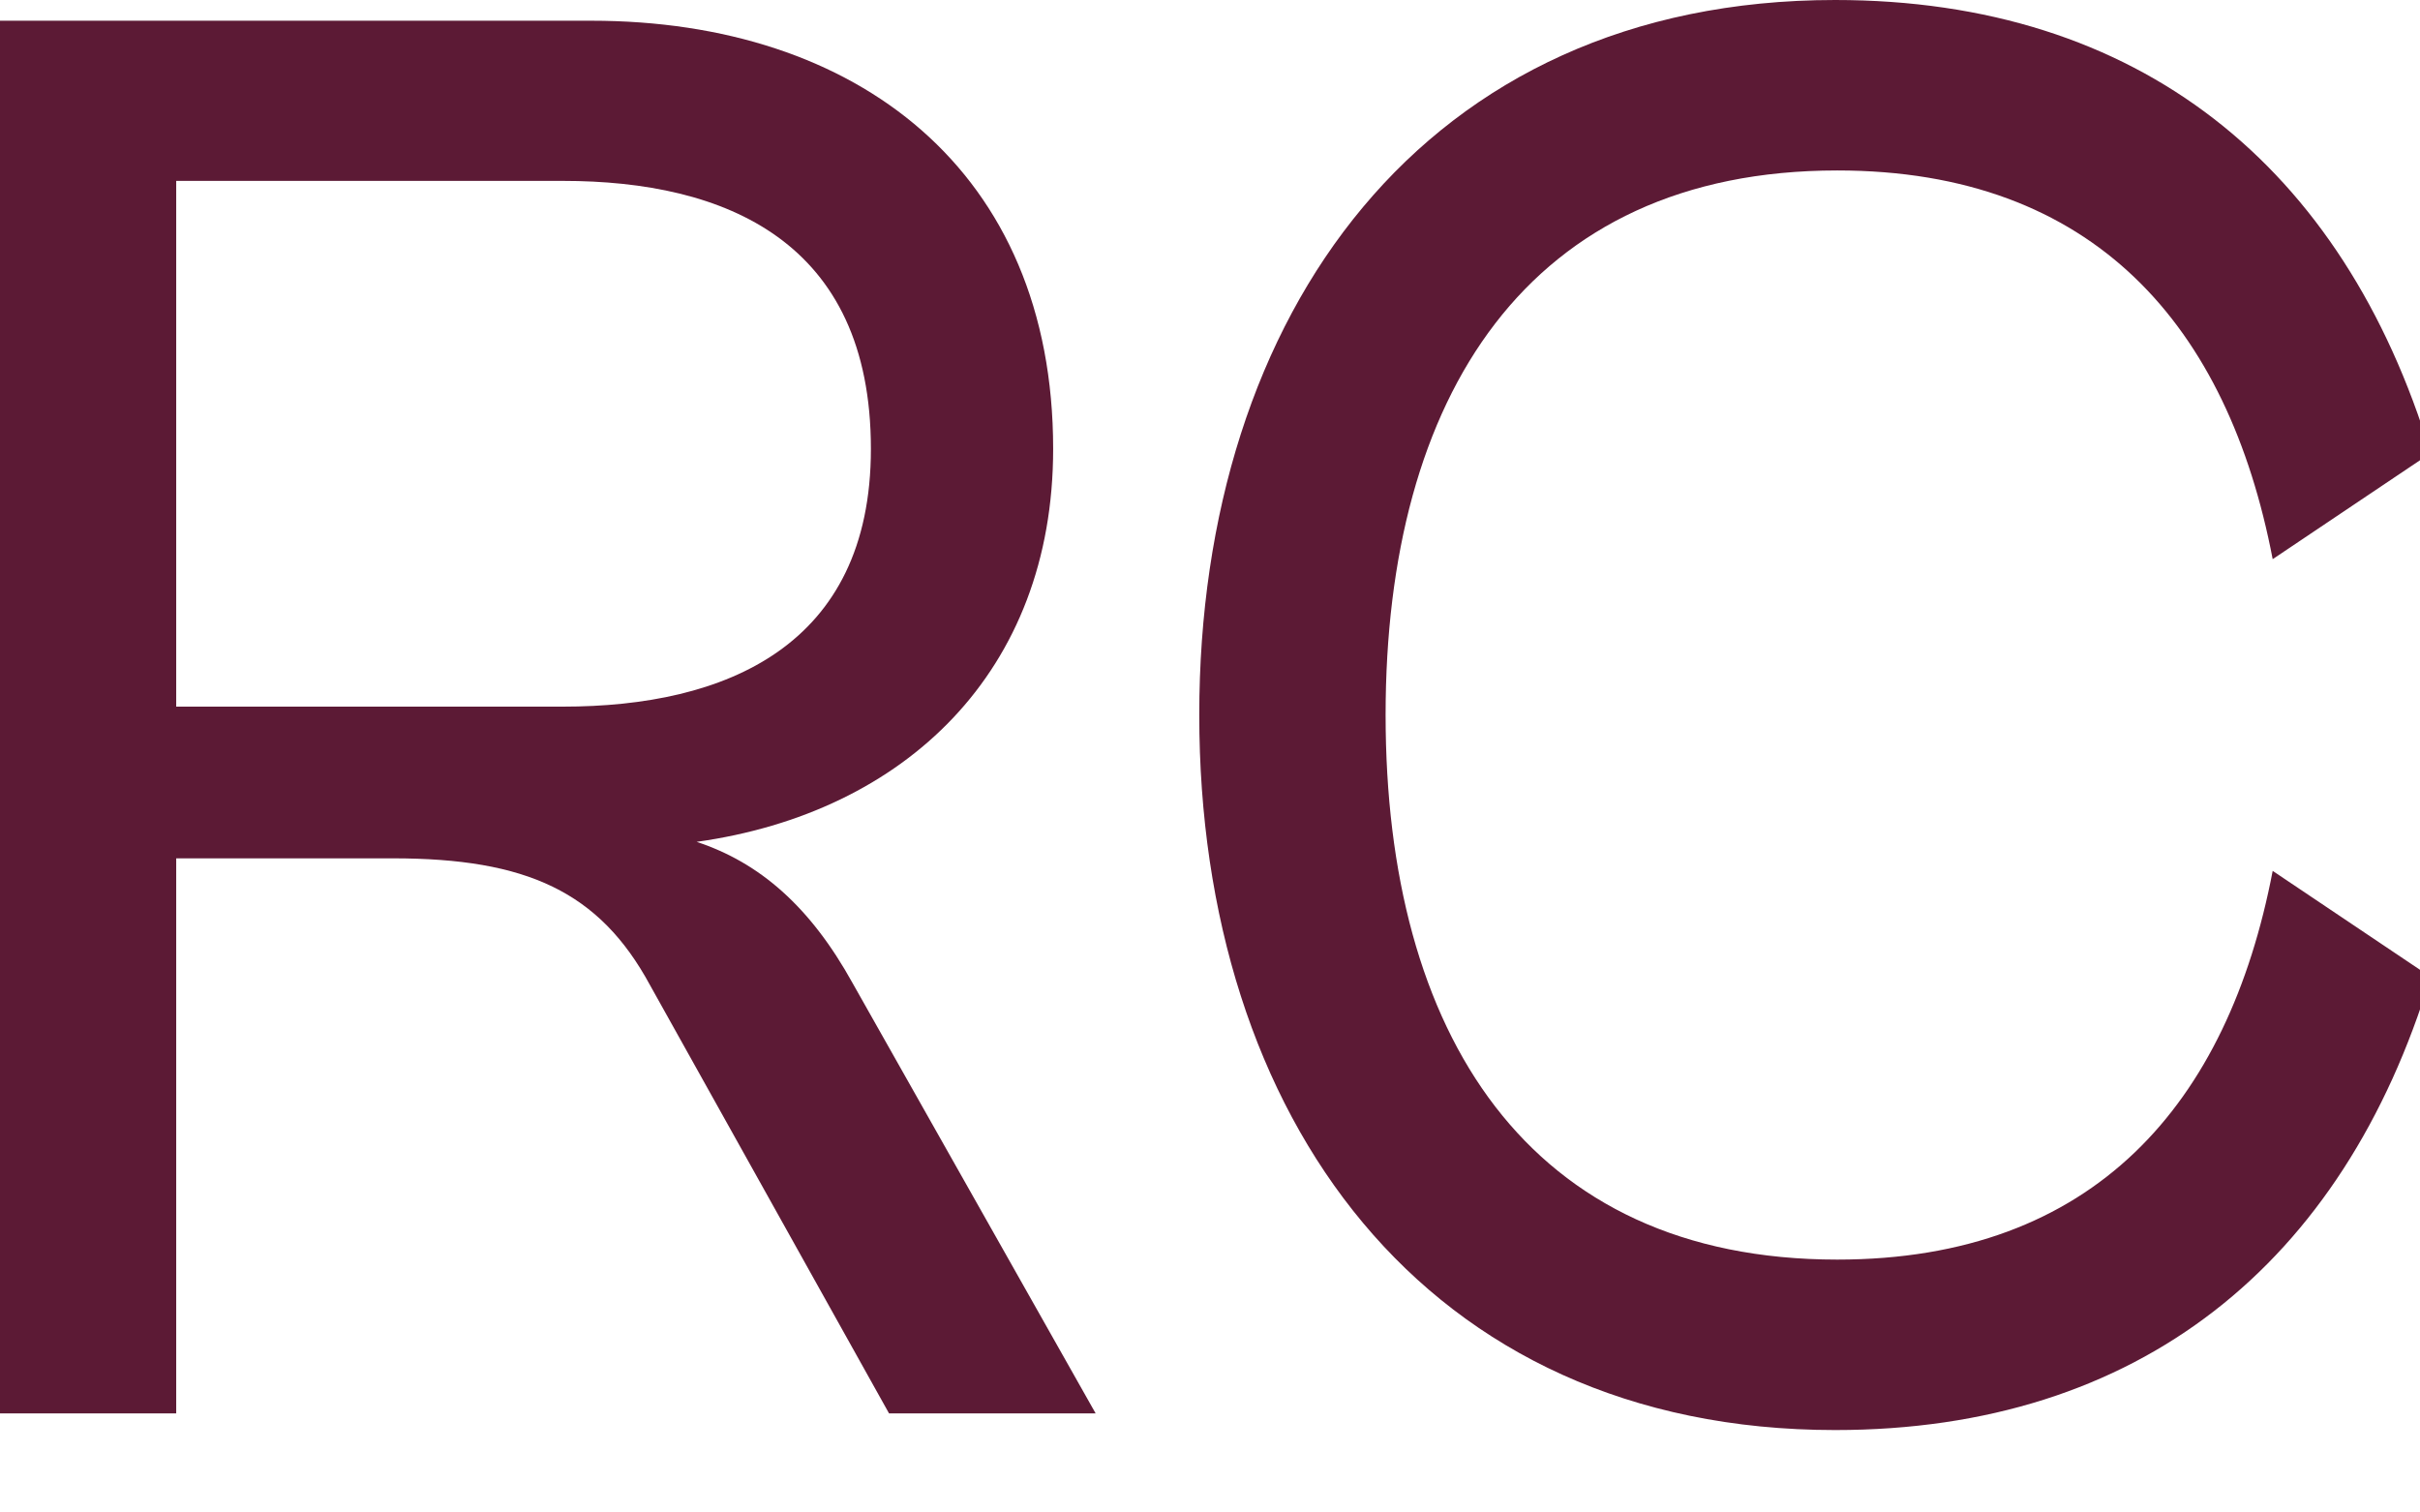 <?xml version="1.0" encoding="UTF-8"?> <svg xmlns="http://www.w3.org/2000/svg" width="16" height="10" viewBox="0 0 16 10" fill="none"><g clip-path="url(#clip0_3420_1722)"><path d="M1.165 9.345H0V0.137H3.91C5.664 0.137 6.963 1.127 6.963 2.968C6.963 4.439 5.985 5.373 4.606 5.566C5.021 5.703 5.356 5.992 5.637 6.5L7.244 9.345H5.878L4.298 6.514C3.963 5.895 3.481 5.675 2.598 5.675H1.165V9.345ZM3.722 1.196H1.165V4.672H3.722C4.794 4.672 5.758 4.274 5.758 2.968C5.758 1.594 4.794 1.196 3.722 1.196Z" fill="#5C1A35"></path><path d="M12.133 9.455C9.415 9.455 7.929 7.379 7.929 4.727C7.929 2.075 9.415 0 12.133 0C14.142 0 15.494 1.099 16.07 2.996L15.026 3.697C14.731 2.158 13.847 1.127 12.147 1.127C10.098 1.127 9.161 2.625 9.161 4.727C9.161 6.83 10.098 8.328 12.147 8.328C13.847 8.328 14.731 7.297 15.026 5.758L16.07 6.459C15.494 8.355 14.142 9.455 12.133 9.455Z" fill="#5C1A35"></path></g><defs><clipPath id="clip0_3420_1722"><rect width="16" height="9.455" fill="white"></rect></clipPath></defs></svg> 
